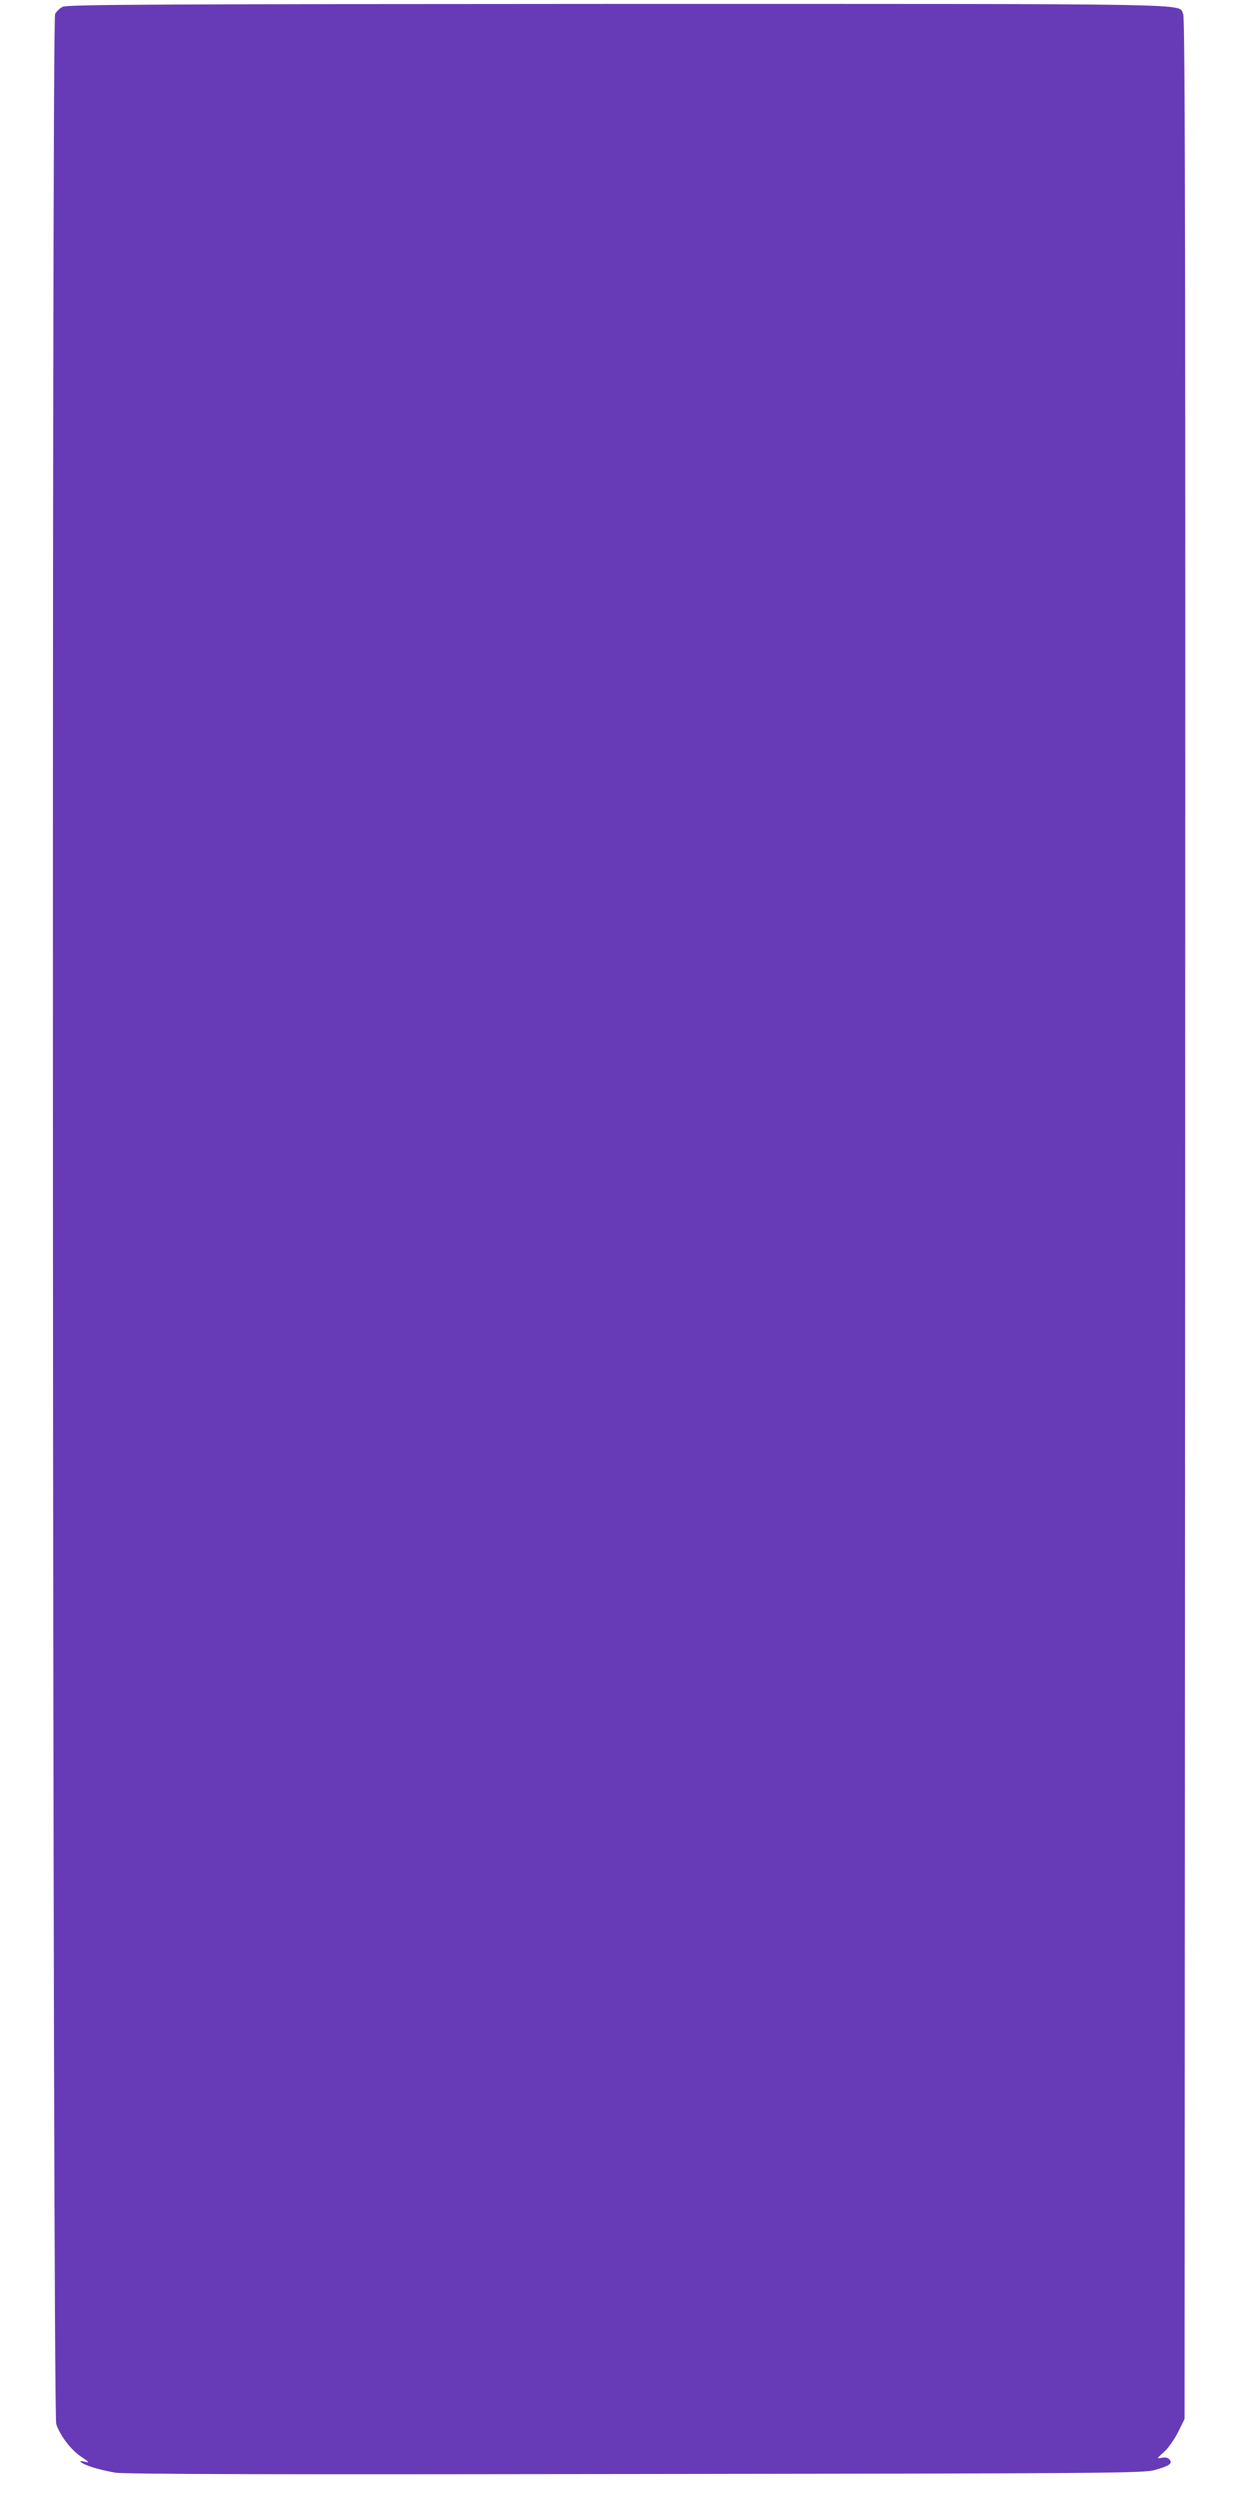 <?xml version="1.0" standalone="no"?>
<!DOCTYPE svg PUBLIC "-//W3C//DTD SVG 20010904//EN"
 "http://www.w3.org/TR/2001/REC-SVG-20010904/DTD/svg10.dtd">
<svg version="1.0" xmlns="http://www.w3.org/2000/svg"
 width="640pt" height="1280pt" viewBox="0 0 640 1280"
 preserveAspectRatio="xMidYMid meet">
<g transform="translate(0,1280) scale(0.1,-0.1)"
fill="#673ab7" stroke="none">
<path d="M320 12765 c-14 -7 -31 -24 -38 -37 -18 -35 -13 -12287 6 -12340 21
-60 75 -131 127 -166 43 -29 45 -33 20 -26 -48 11 -17 -11 40 -29 28 -9 79
-21 115 -27 46 -8 838 -10 2665 -7 2425 3 2604 4 2659 21 74 21 91 33 74 53
-8 10 -22 13 -40 9 -27 -5 -26 -4 12 30 22 20 54 66 72 102 l33 67 3 6145 c2
4854 0 6150 -10 6168 -29 55 165 52 -2890 52 -2382 -1 -2827 -3 -2848 -15z"/>
</g>
</svg>
